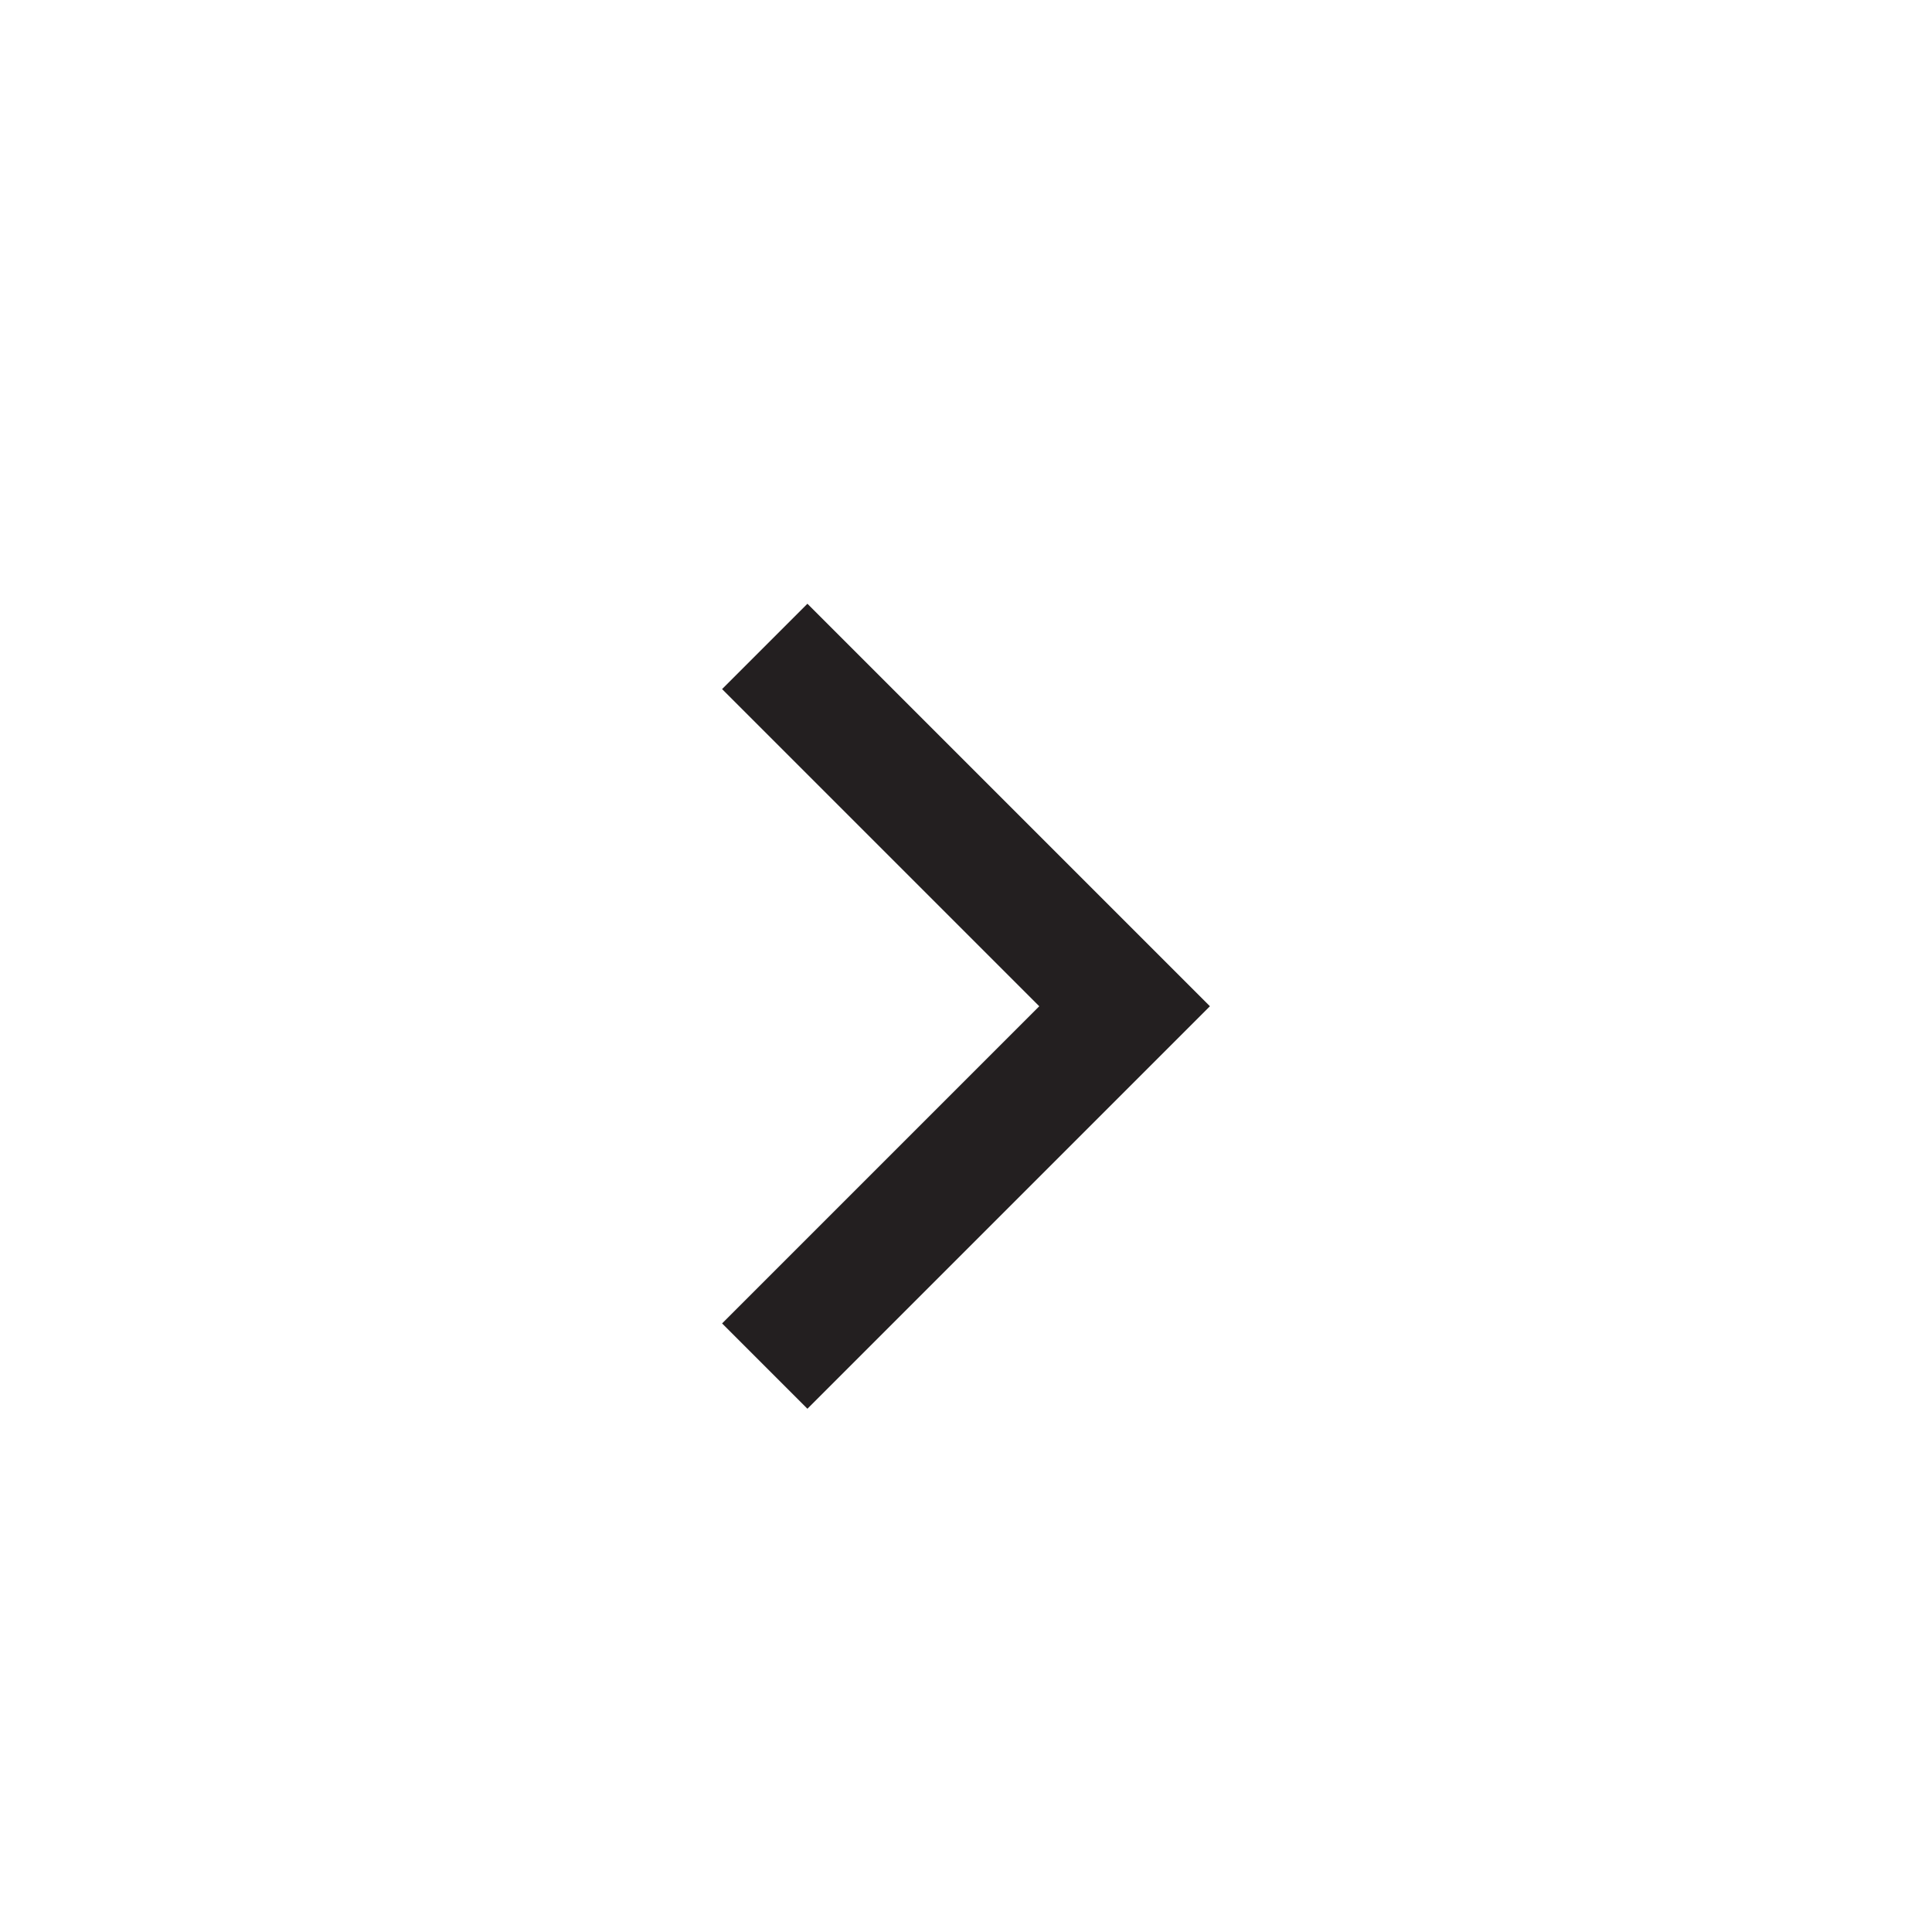 <svg xmlns="http://www.w3.org/2000/svg" width="48" height="48" viewBox="0 0 48 48" fill="none">
  <path d="M17.94 17.12L25.82 25L17.94 32.88L20.06 35L30.06 25L20.06 15L17.94 17.12Z" fill="#231F20"/>
</svg>